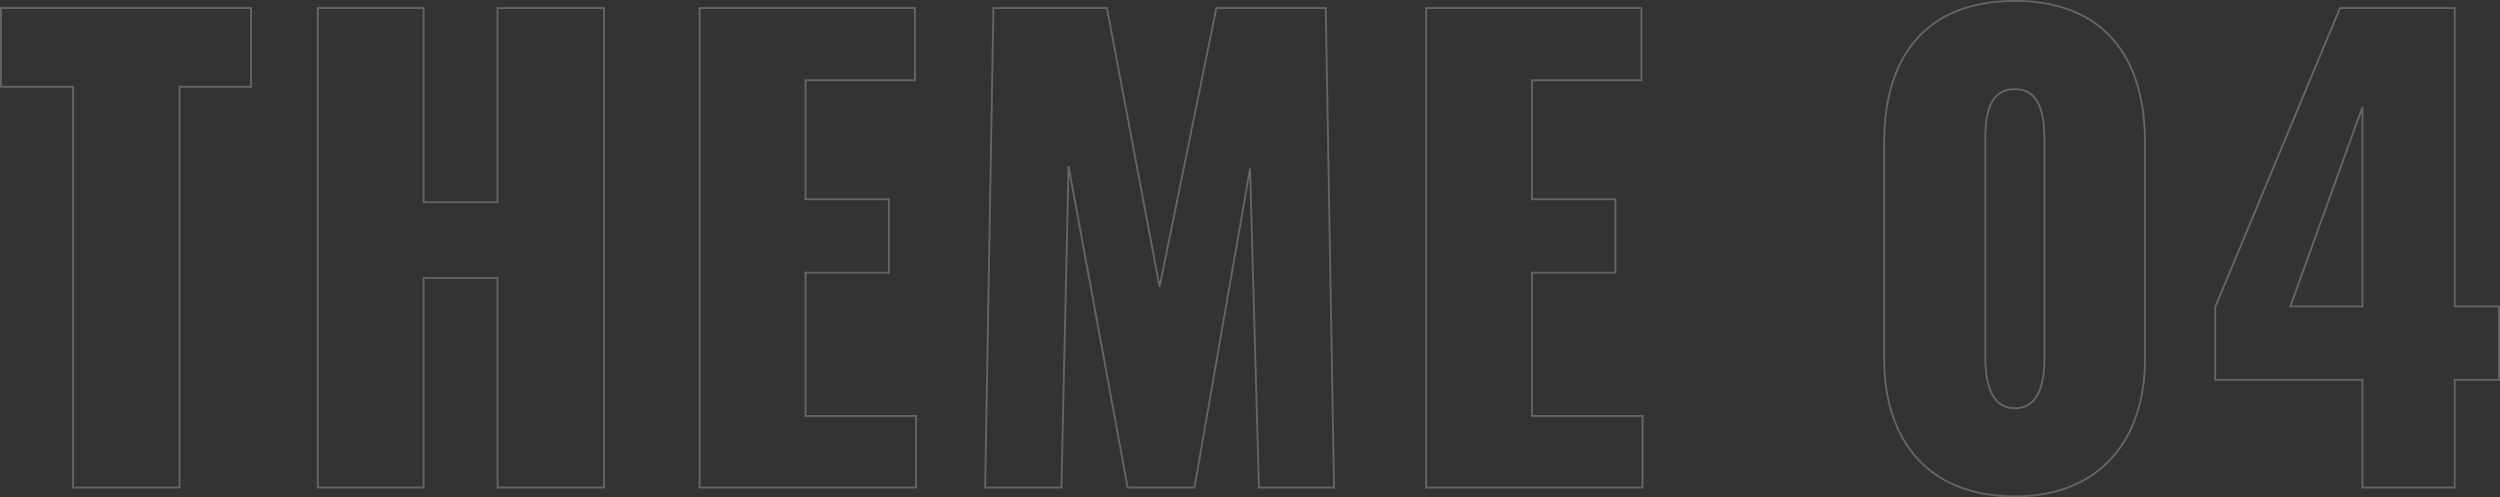 <svg xmlns="http://www.w3.org/2000/svg" width="1327" height="264" viewBox="0 0 1327 264">
  <rect x="0" y="0" width="1327" height="264" fill="#333333" stroke="none"/>
  <path id="THEME04" d="M226.887.179h56.5V-212.546h37.978v-41.791H188.594v41.791h38.292Zm129.883,0h56.183V-111.054h39.234V.179h56.5V-254.337h-56.5v103.063H412.952V-254.337H356.769Zm202.7,0H674.347v-38.02H615.653v-76.041h44.256v-38.963H615.653V-216h58.066v-38.335H559.47Zm151.54,0H751.5l3.766-170.62L786.653.179H822.12l29.5-169.363L856.332.179h39.862L891.8-254.337H833.734l-30.132,148-27.935-148H715.4ZM945.1.179h114.877v-38.02h-58.694v-76.041h44.256v-38.963h-44.256V-216h58.066v-38.335H945.1Zm312.5,4.713c45.2,0,69.052-30.165,69.052-72.9V-183.324c0-44.619-21.657-74.784-69.052-74.784-47.708,0-69.365,30.165-69.365,74.784V-68.006C1188.229-24.644,1211.769,4.892,1257.594,4.892Zm0-46.818c-14.438,0-15.693-17.6-15.693-27.337v-112.8c0-10.369-.314-29.222,15.693-29.222,15.694,0,15.694,18.853,15.694,29.222v112.8C1273.287-59.523,1272.346-41.926,1257.594-41.926ZM1442.09.179h48.964V-57.009h23.54V-95.972h-23.54V-254.337h-60.891l-66.227,158.68v38.649h78.154ZM1403.8-95.972l38.292-105.891V-95.972Z" transform="translate(-188.094 258.608)" fill="none" stroke="#fff" stroke-width="1" opacity="0.243"/>
</svg>
